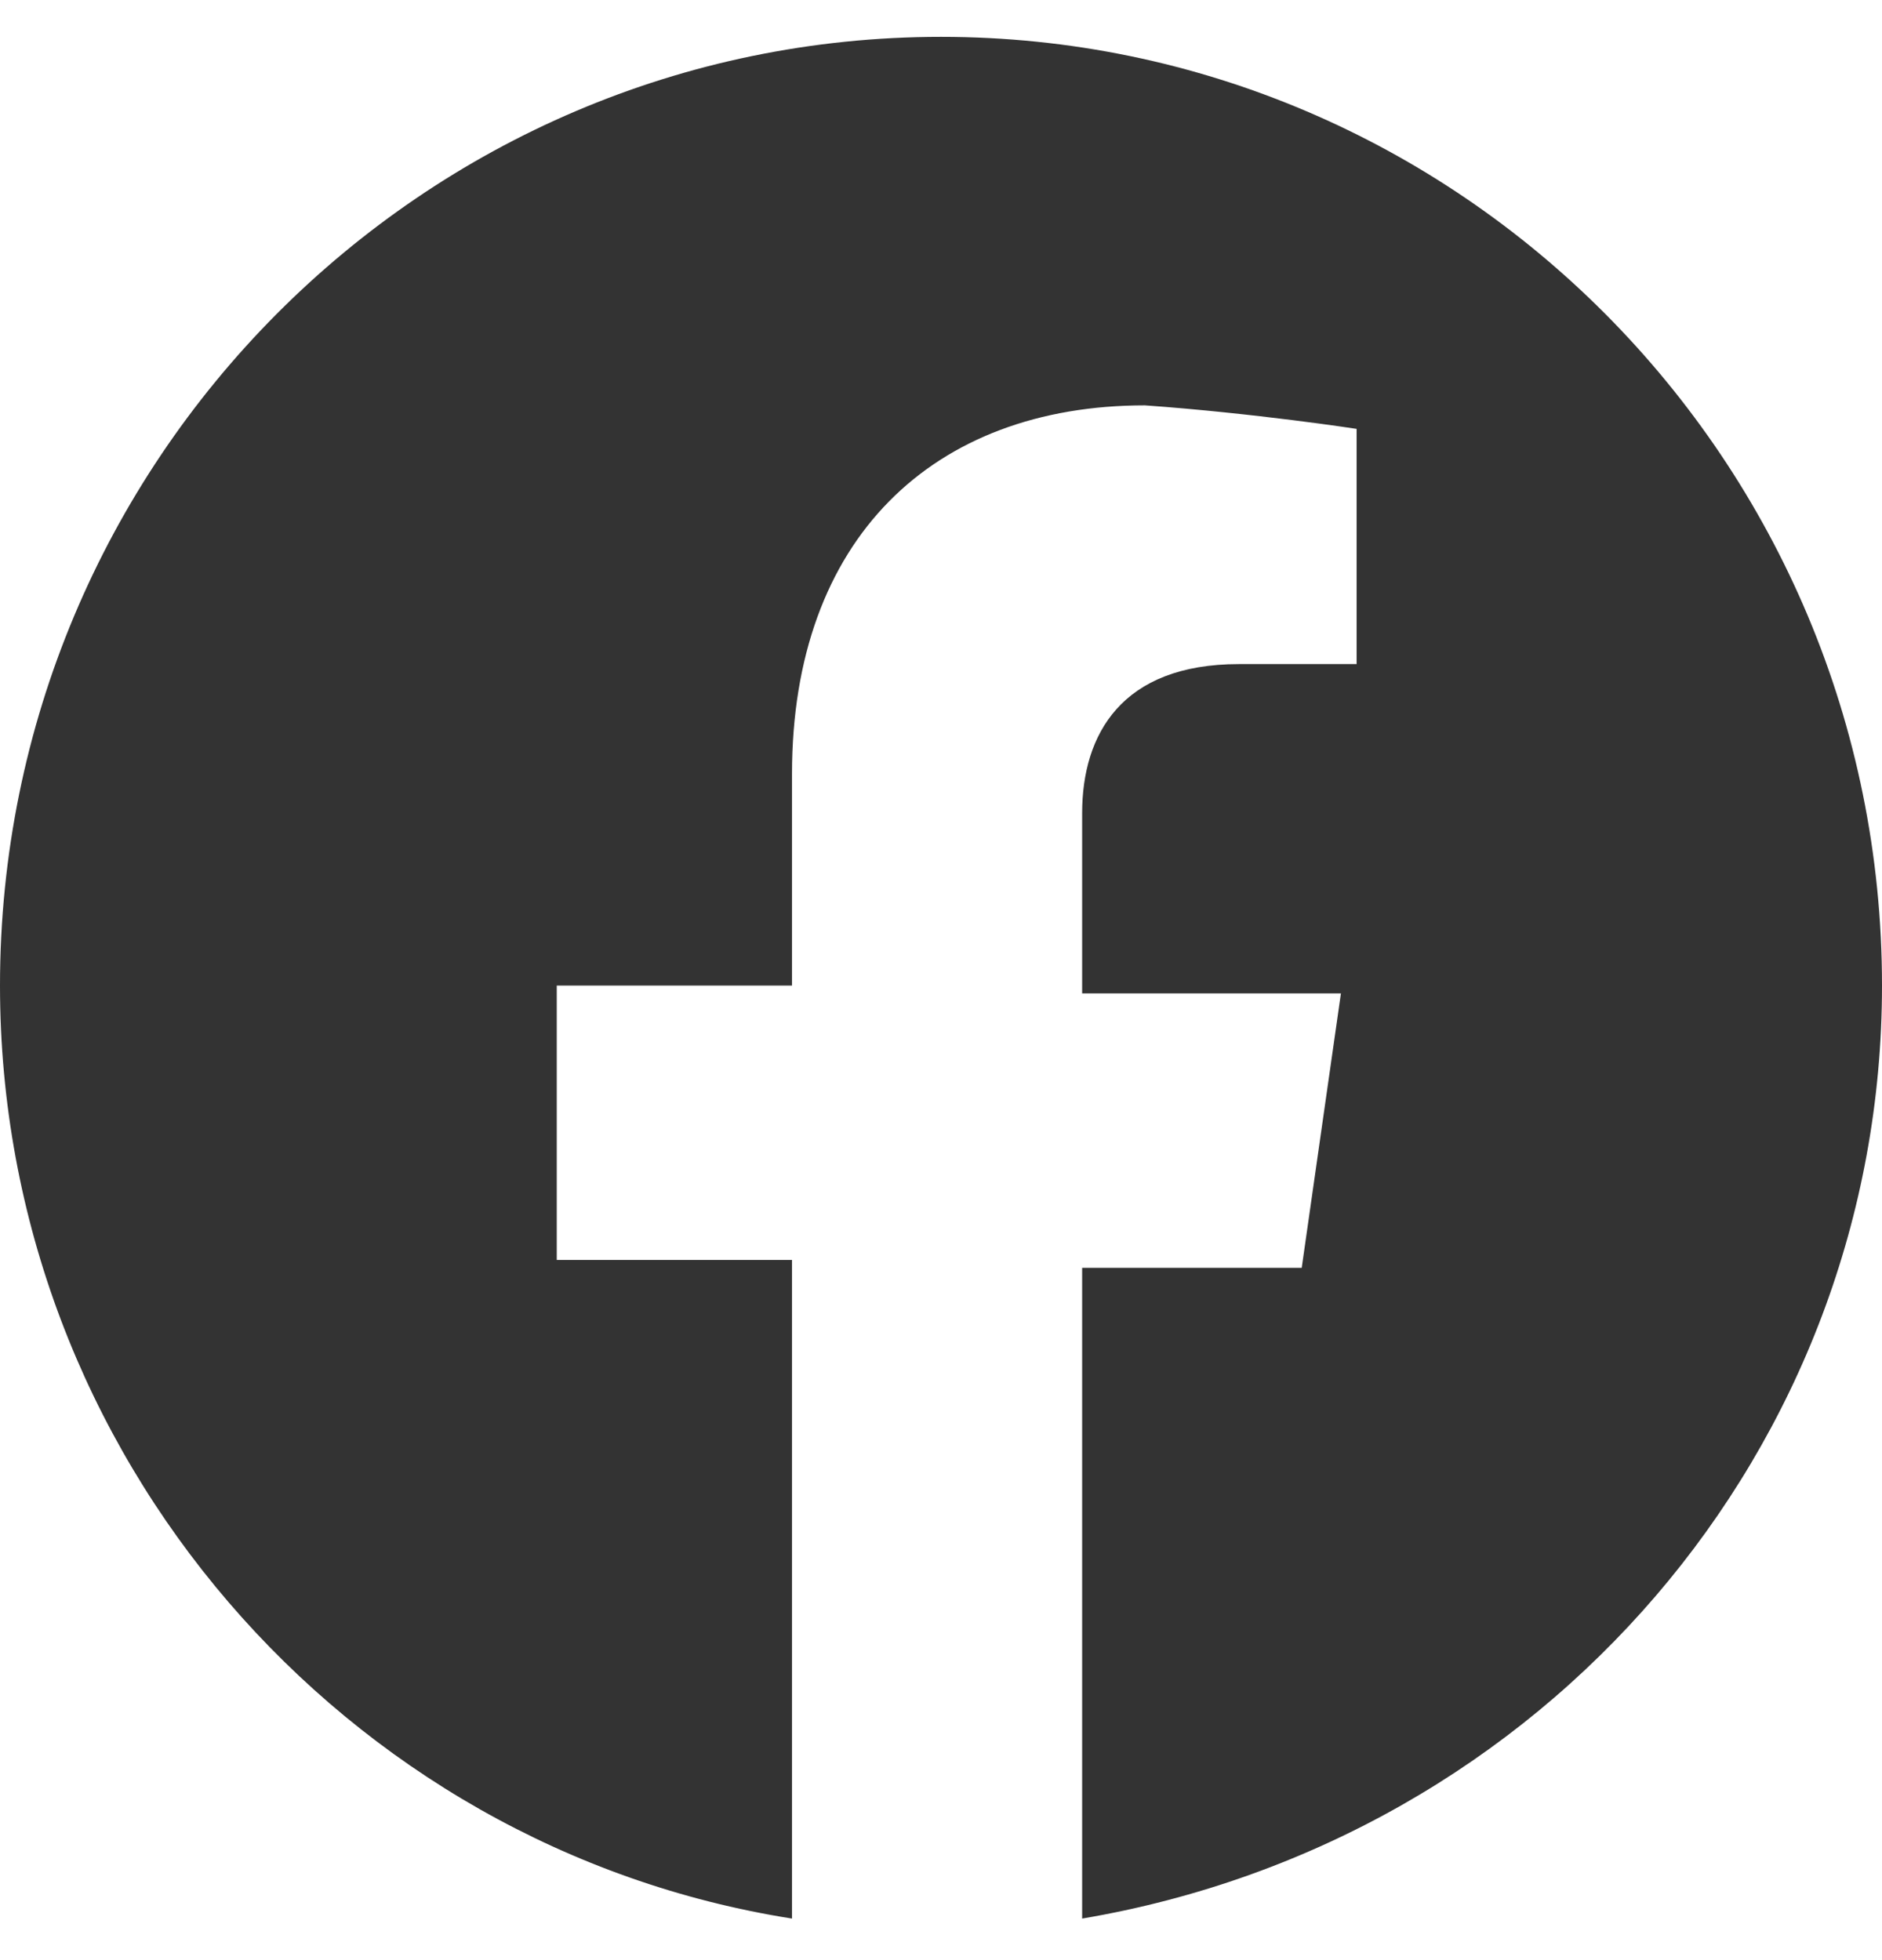 <svg width="24" height="25" viewBox="0 0 24 25" fill="none" xmlns="http://www.w3.org/2000/svg">
<path d="M12 0.47C5.4 0.47 0 5.87 0 12.57C0 18.57 4.4 23.57 10.1 24.47V16.07H7.1V12.57H10.1V9.87C10.1 6.87 11.9 5.17 14.6 5.17C16 5.27 17.3 5.47 17.3 5.47V8.47H15.8C14.3 8.47 13.8 9.37 13.8 10.37V12.67H17.1L16.6 16.17H13.8V24.47C19.7 23.47 24 18.47 24 12.57C24 5.87 18.6 0.47 12 0.47Z" fill="#333333"/>
</svg>
